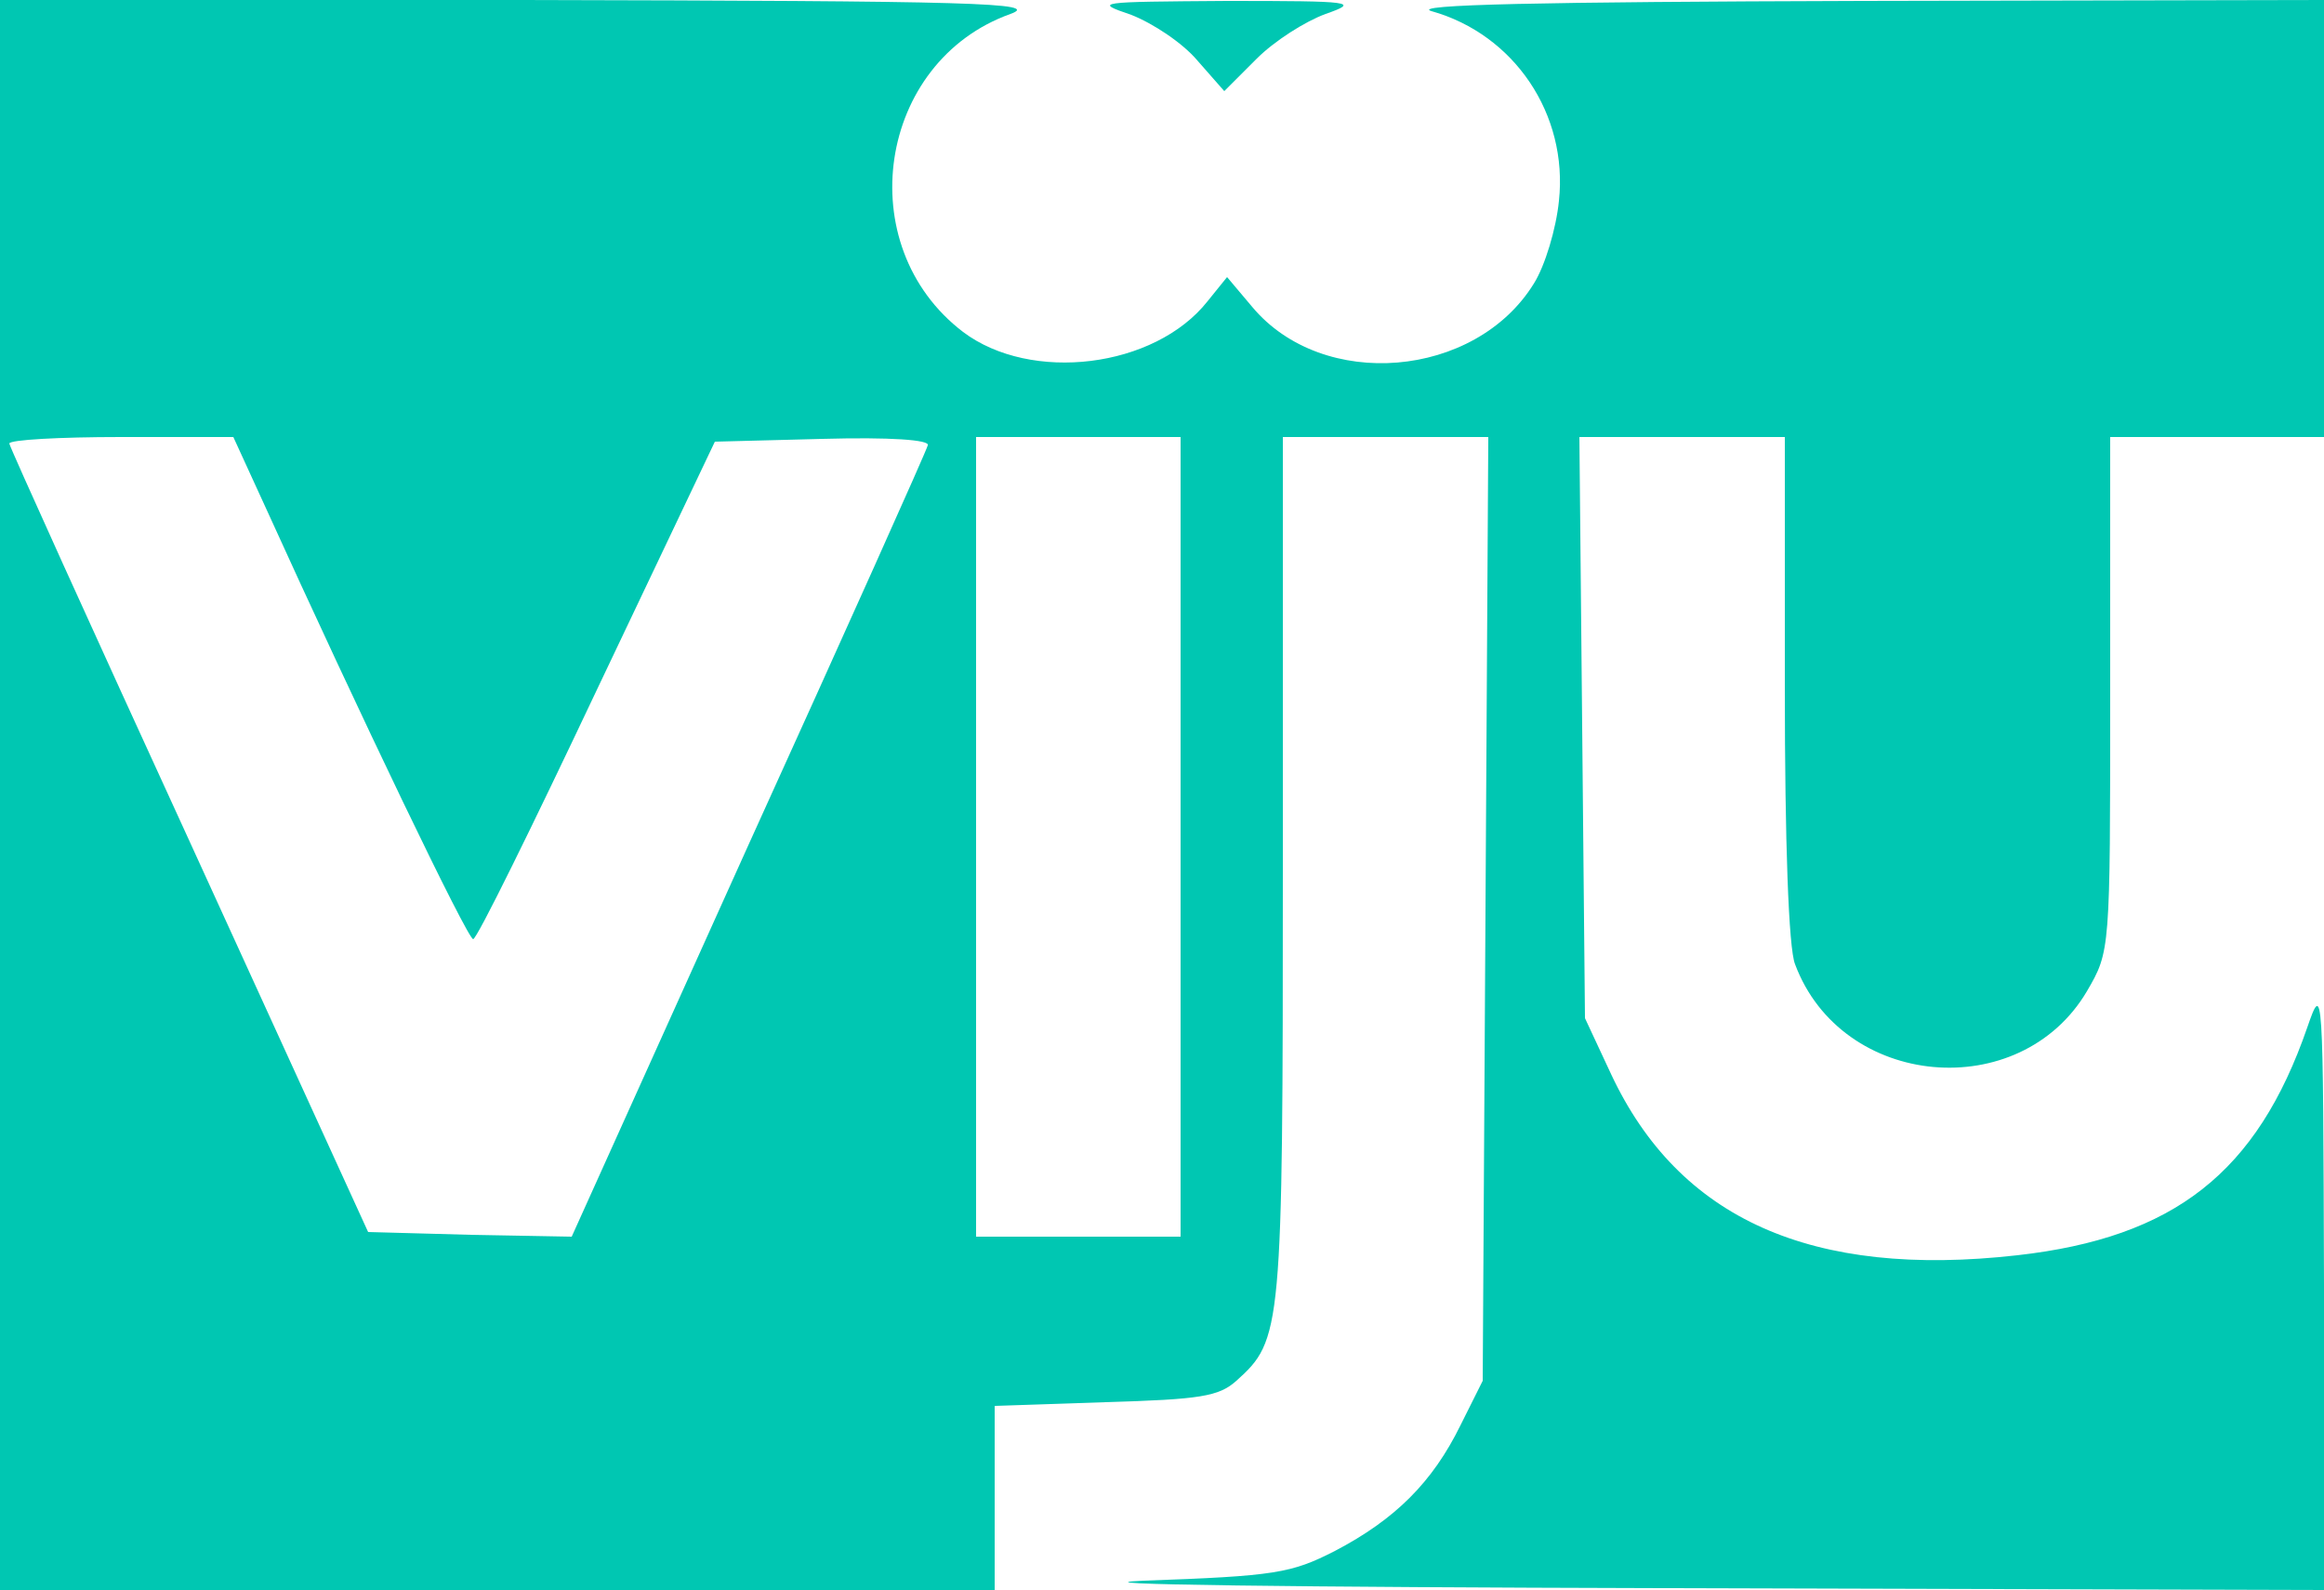 <?xml version="1.0" standalone="no"?>
<!DOCTYPE svg PUBLIC "-//W3C//DTD SVG 20010904//EN"
 "http://www.w3.org/TR/2001/REC-SVG-20010904/DTD/svg10.dtd">
<svg version="1.0" xmlns="http://www.w3.org/2000/svg"
 width="250pt" height="171pt" viewBox="0 0 250 171"
 preserveAspectRatio="xMidYMid meet">

<g transform="translate(0,171) scale(0.1,-0.1)"
fill="none" stroke="none">
<path d="M0 855 l0 -855 535 0 535 0 0 99 0 99 119 4 c102 3 122 6 141 23 49
44 50 53 50 550 l0 465 110 0 111 0 -3 -507 -3 -508 -24 -48 c-30 -61 -70
-101 -135 -135 -47 -24 -64 -27 -206 -32 -85 -4 166 -7 558 -8 l712 -2 0 328
c-1 323 -1 326 -18 277 -54 -156 -143 -226 -312 -245 -221 -25 -364 39 -437
195 l-28 60 -3 313 -3 312 110 0 111 0 0 -269 c0 -166 4 -281 11 -298 50 -134
242 -151 314 -29 25 43 25 43 25 319 l0 277 115 0 115 0 0 235 0 235 -497 -1
c-349 -1 -487 -4 -463 -11 89 -25 147 -111 137 -204 -3 -30 -15 -70 -27 -89
-63 -102 -227 -116 -303 -25 l-27 32 -21 -26 c-57 -72 -190 -88 -263 -33 -122
93 -92 291 51 342 33 12 -36 14 -524 15 l-563 0 0 -855z m284 313 c104 -229
219 -468 225 -468 4 0 63 120 133 268 l127 267 116 3 c72 2 116 -1 113 -7 -1
-5 -88 -199 -193 -430 l-190 -421 -109 2 -110 3 -192 420 c-106 231 -193 423
-194 428 0 4 54 7 120 7 l121 0 33 -72z m986 -358 l0 -430 -110 0 -110 0 0
430 0 430 110 0 110 0 0 -430z" fill="#00C7B2"/>
<path d="M1217 1694 c23 -9 55 -30 71 -49 l29 -33 35 35 c19 19 52 40 74 48
37 13 30 14 -106 14 -141 -1 -144 -1 -103 -15z" fill="#00C7B2"/>
</g>
</svg>
